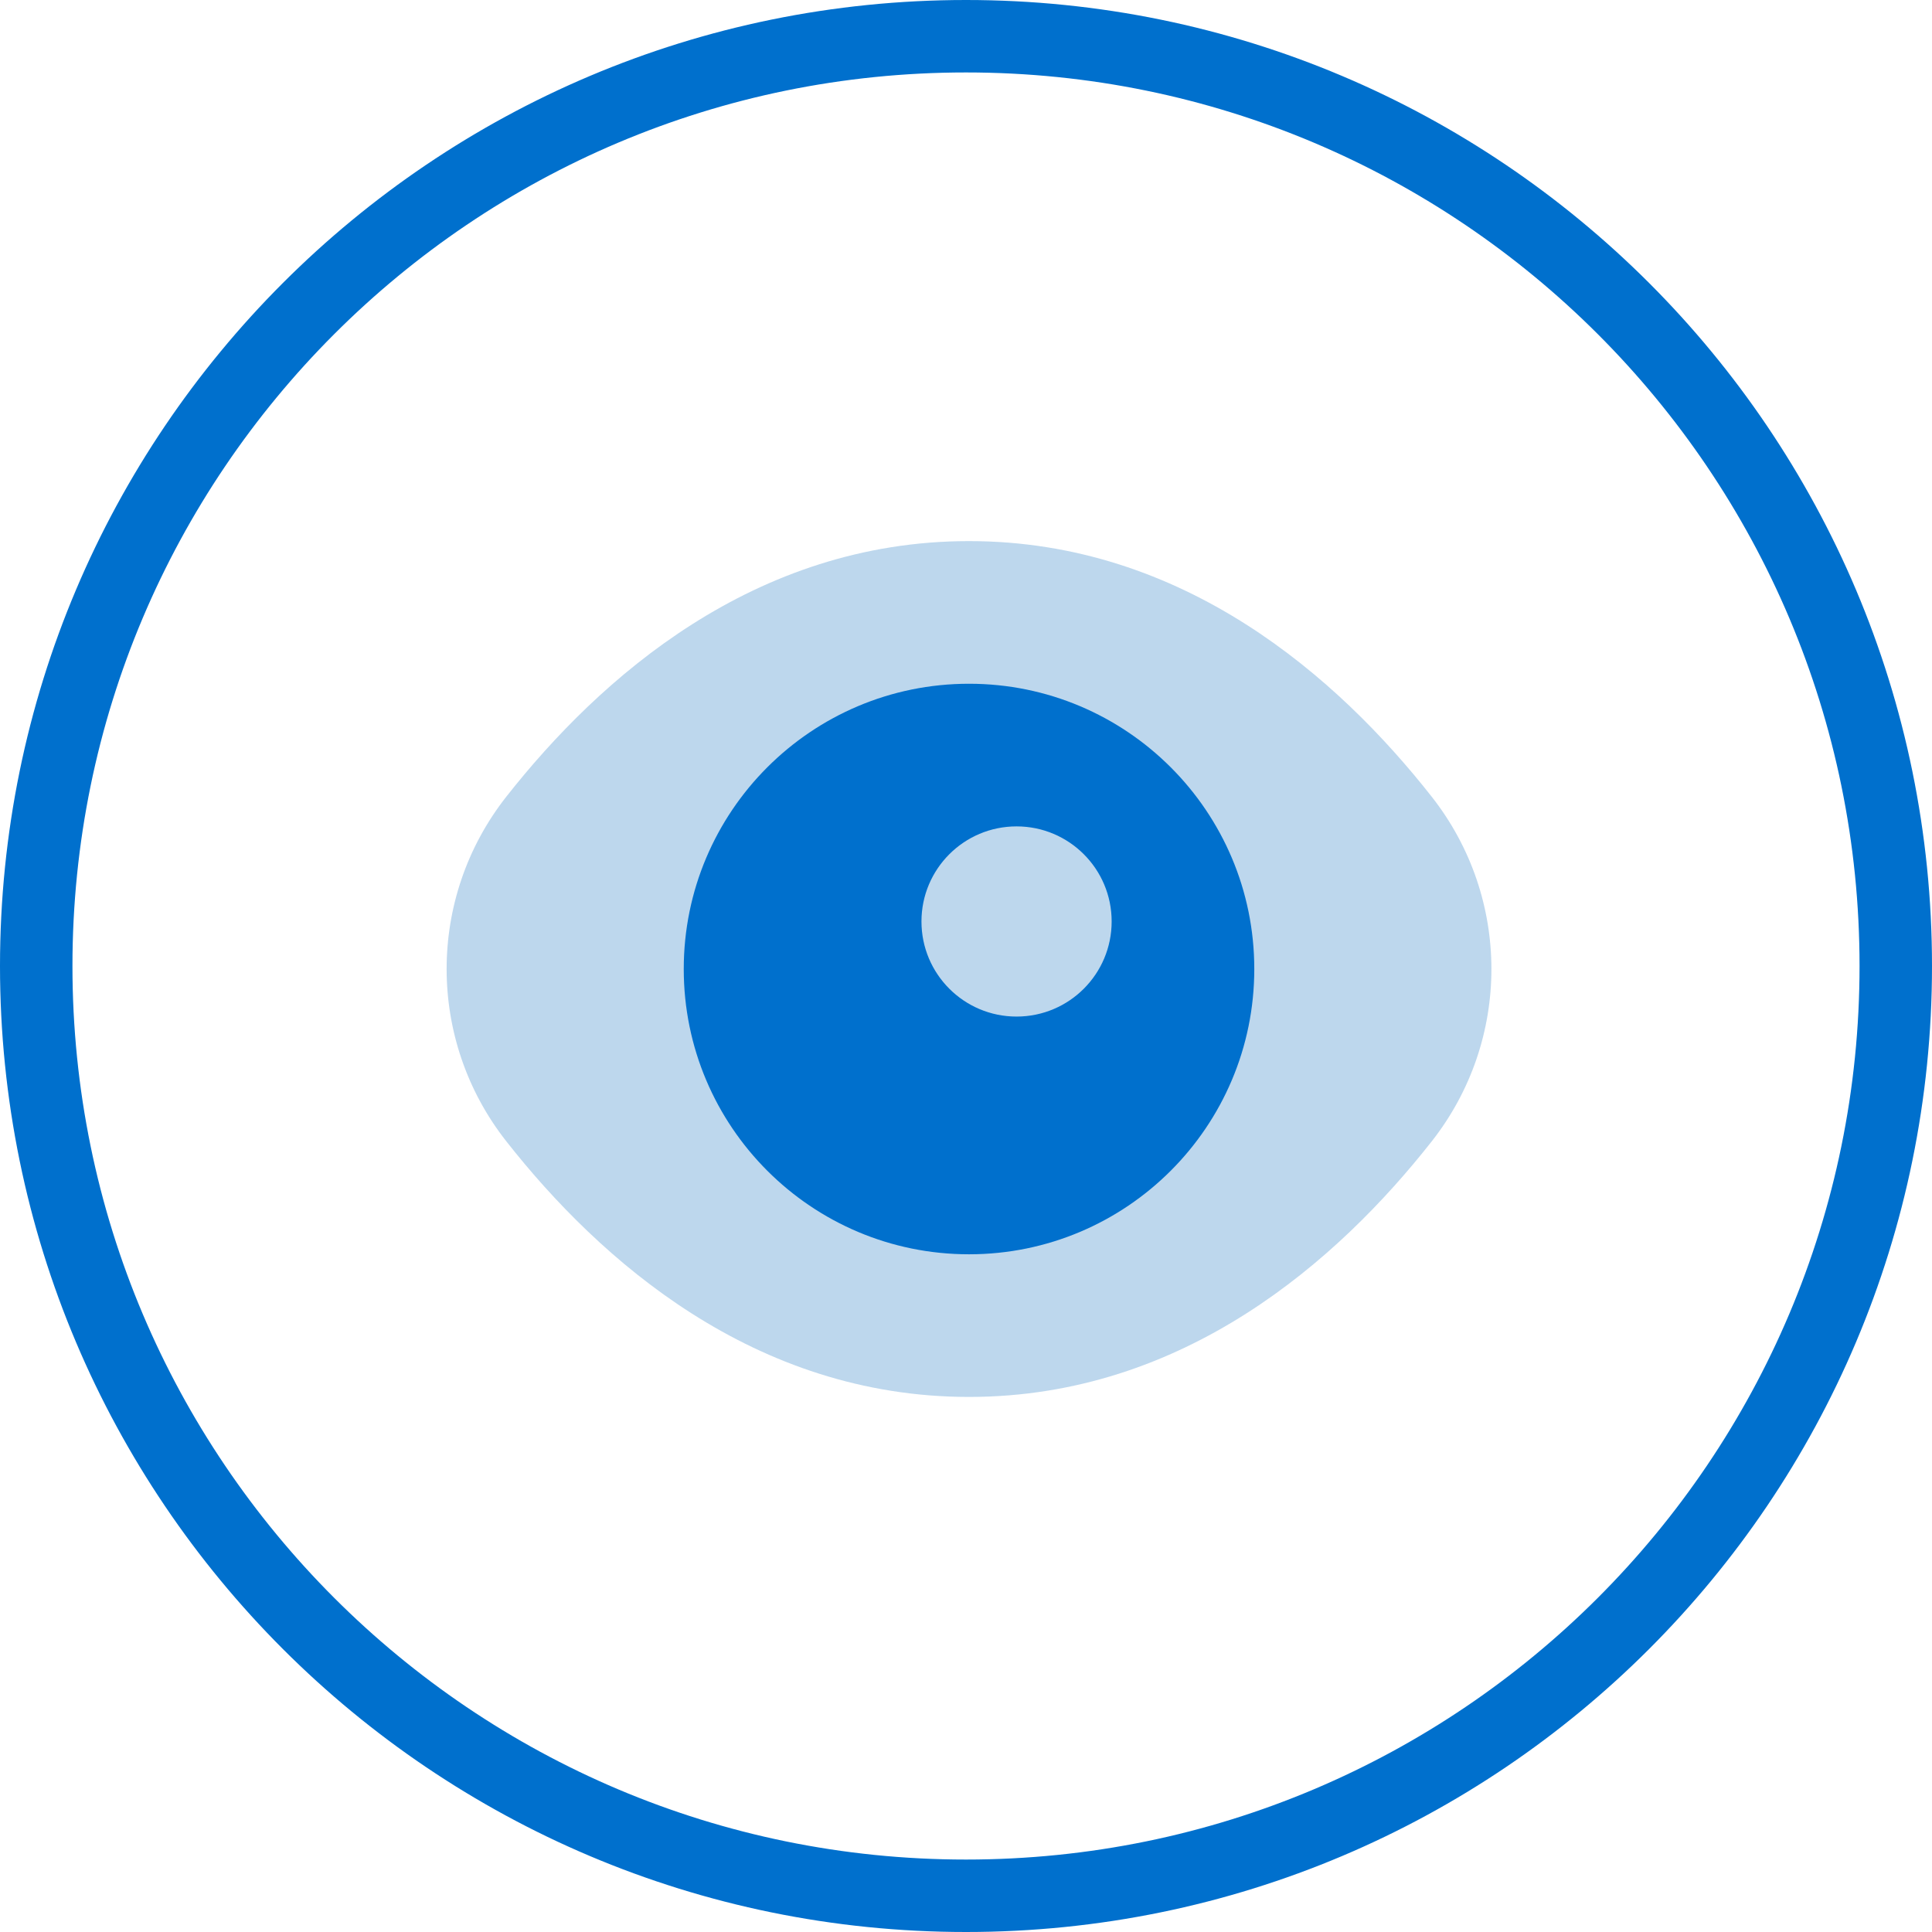 <svg width="160" height="160" viewBox="0 0 160 160" fill="none" xmlns="http://www.w3.org/2000/svg">
<path opacity="0.35" d="M41.934 94.523C35.339 86.137 35.339 74.359 41.934 65.973C49.675 56.133 62.448 44.812 80.25 44.812C98.051 44.812 110.825 56.133 118.566 65.977C125.161 74.363 125.161 86.141 118.566 94.527C110.825 104.367 98.051 115.688 80.25 115.688C62.448 115.688 49.675 104.367 41.934 94.523Z" fill="#438ECC"/>
<path d="M80.25 56.625C67.201 56.625 56.625 67.201 56.625 80.25C56.625 93.299 67.201 103.875 80.25 103.875C93.299 103.875 103.875 93.299 103.875 80.25C103.875 67.201 93.299 56.625 80.25 56.625ZM84.188 84.188C79.837 84.188 76.312 80.663 76.312 76.312C76.312 71.962 79.837 68.438 84.188 68.438C88.538 68.438 92.062 71.962 92.062 76.312C92.062 80.663 88.538 84.188 84.188 84.188Z" fill="#0070CD"/>
<path d="M80 157C122.526 157 157 122.526 157 80C157 37.474 122.526 3 80 3C37.474 3 3 37.474 3 80C3 122.526 37.474 157 80 157Z" stroke="#0070CD" stroke-width="6"/>
</svg>
